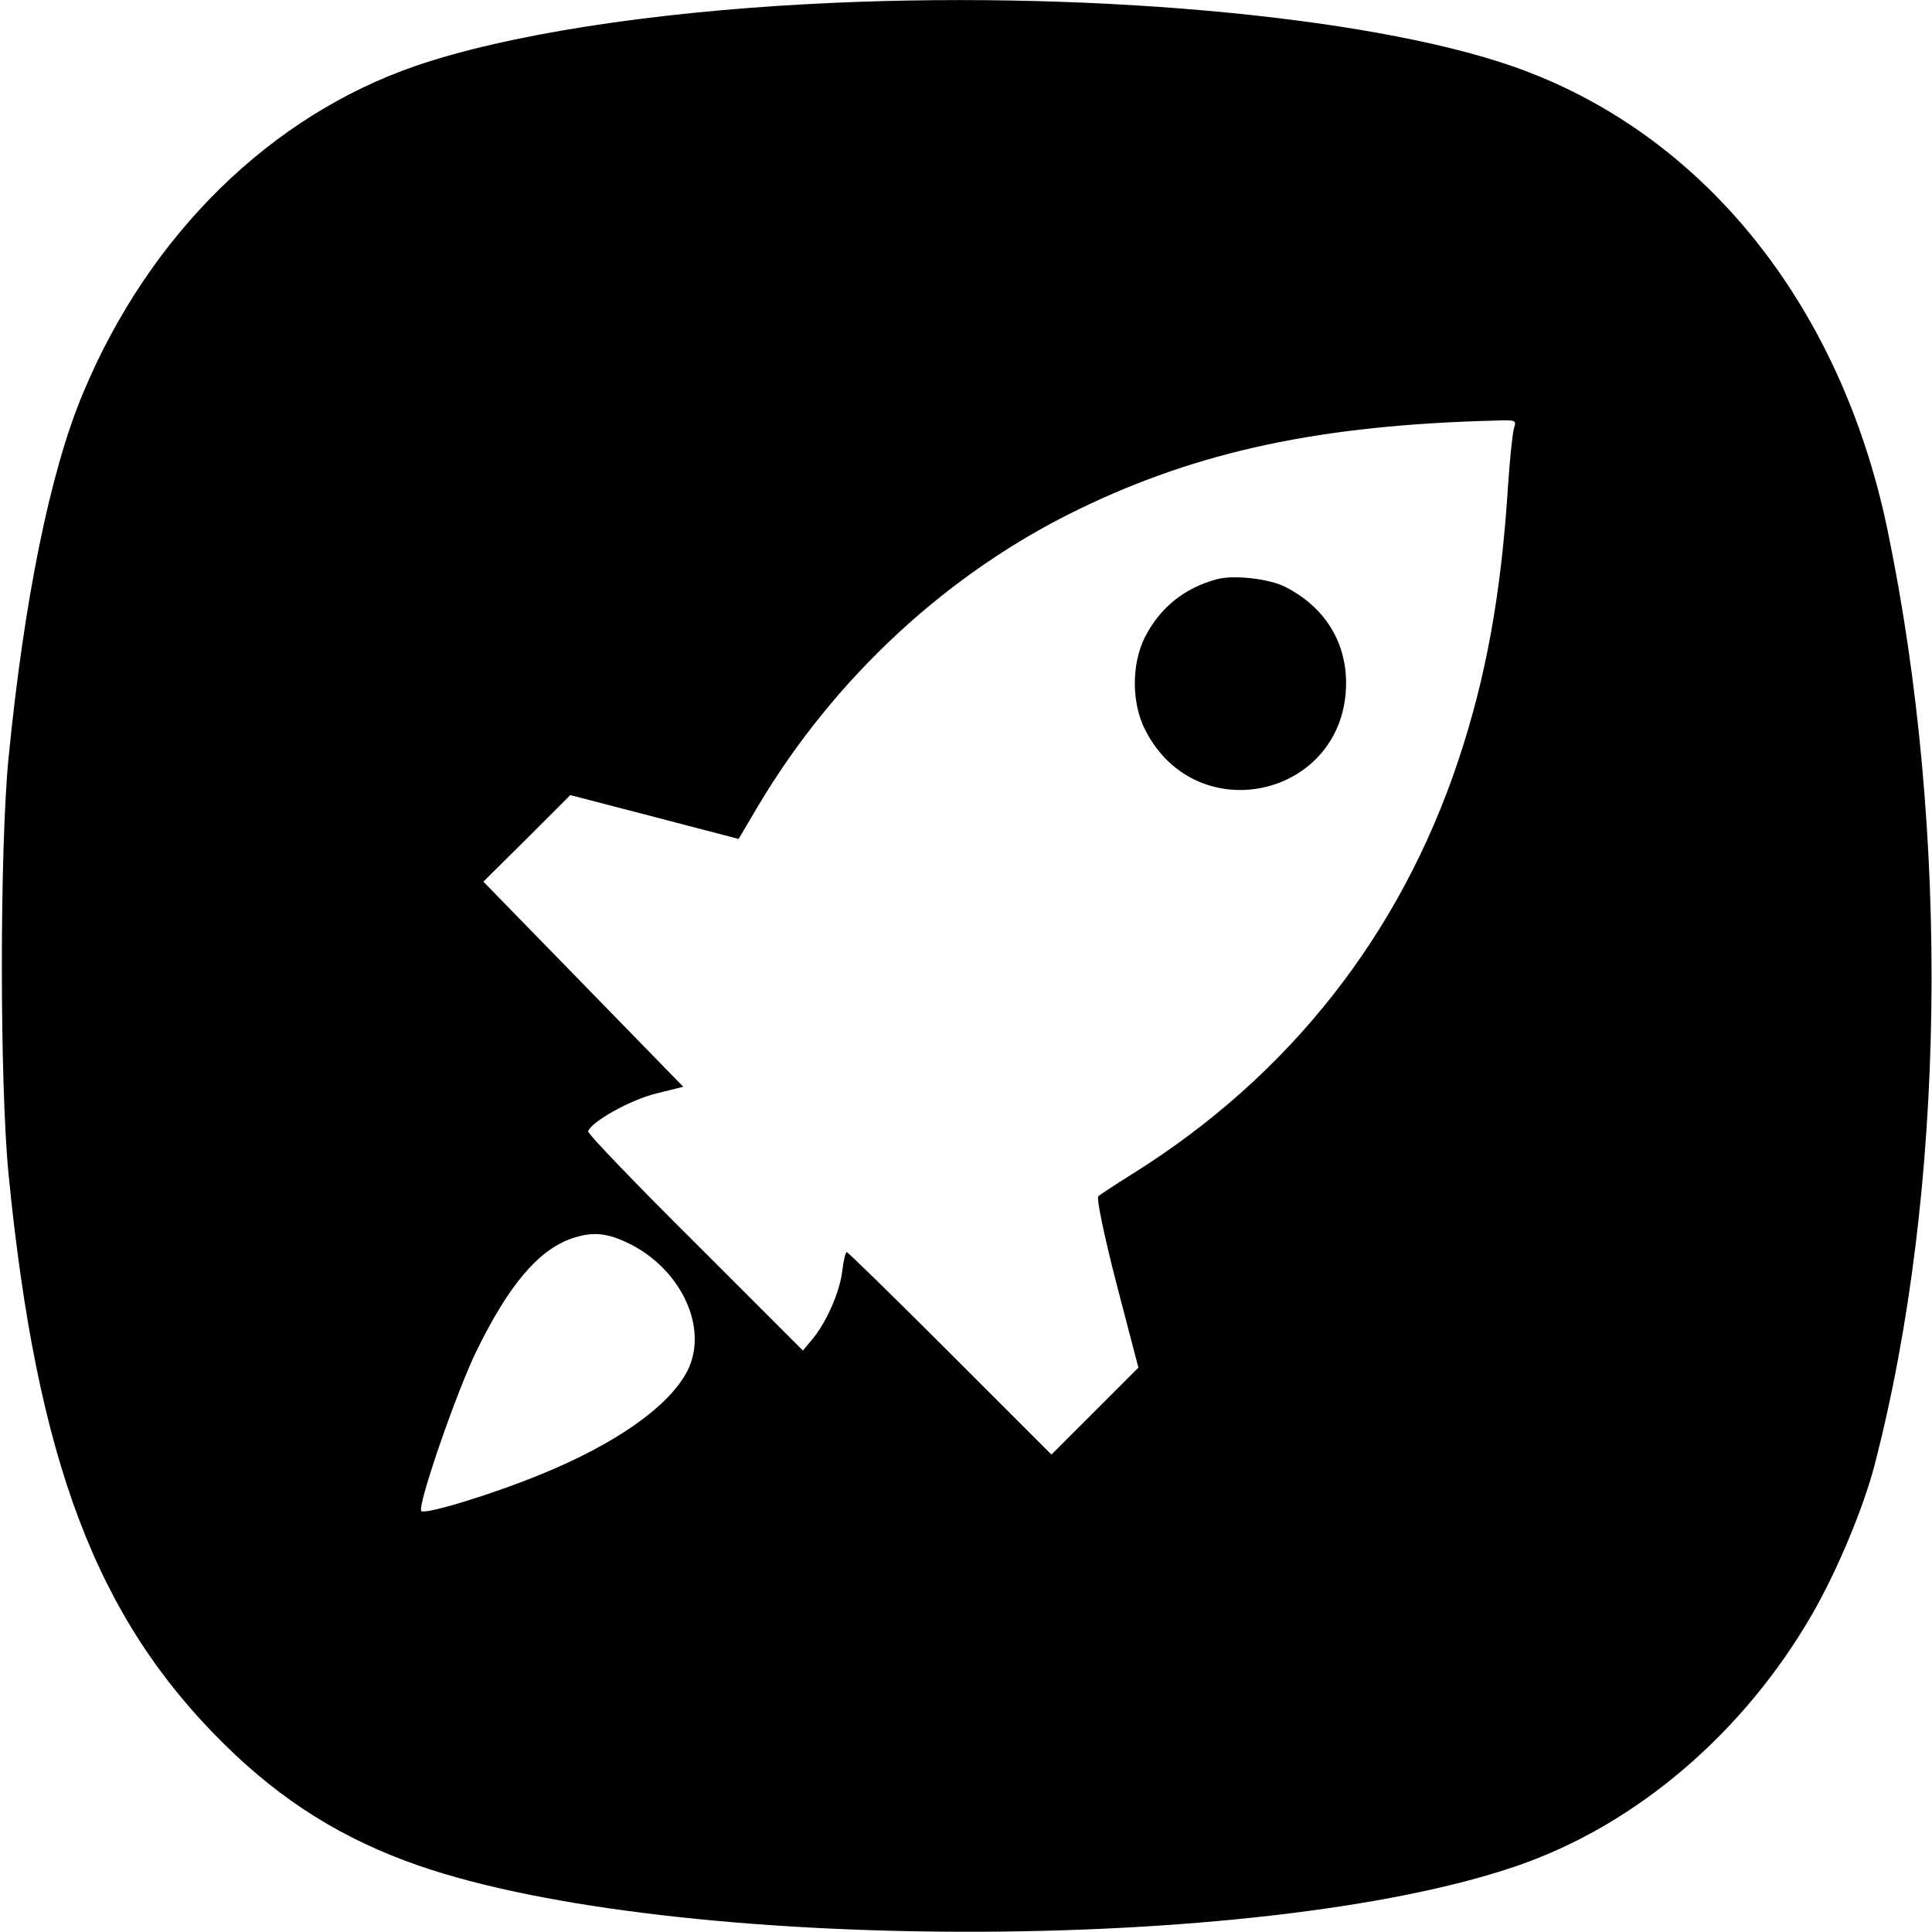 <svg xmlns="http://www.w3.org/2000/svg" width="693.333" height="693.333" version="1.0" viewBox="0 0 520 520"><path d="M217.5 1.1C174.6 3.4 136.2 9.4 112 17.7c-39.1 13.4-71.8 45.4-89.6 88-8.9 21.1-15.9 55.7-20.1 98.3-2.4 24.6-2.4 87.4 0 112 7.6 77.2 23.6 119.5 58.1 153.5 15.5 15.3 32 25.6 52.2 32.6 68.4 23.7 226.4 23.8 295.4.2 32.3-11 61.4-35.9 79.9-68.1 6.7-11.7 13.6-28.3 16.6-39.7 19.2-73.9 20.5-170.1 3.5-252-12.7-60.9-50-107-101-124.7C367.5 4.1 289.7-2.8 217.5 1.1zm190 114.1c-.4 1.3-1.1 8.1-1.6 15.3-1.8 29-5.9 51.8-13.4 74.2-15.6 46.8-45.4 84.7-87.3 111-4.8 3-9.1 5.8-9.6 6.3s1.5 10.3 4.9 23.5l5.9 22.6-11.7 11.7-11.7 11.7-27.3-27.3c-14.9-14.9-27.5-27.2-27.8-27.2-.3 0-.9 2.3-1.2 5.1-.7 5.7-4.3 13.9-8.1 18.4l-2.5 3-29-29c-16-15.9-29-29.4-28.8-30 .8-2.6 11.6-8.6 18.4-10.2l7.2-1.8-26.9-27.6-26.9-27.6 11.7-11.6 11.7-11.7 22.7 5.9 22.6 5.9 5.2-8.8c20.5-34.5 51.1-62.9 86.5-80 32.2-15.6 65-22.6 111.9-23.8 5.6-.2 5.8-.1 5.1 2zM168.7 334.4c14.5 6.8 22.2 23 16.3 34.6-4.9 9.5-19.2 19.6-39.6 27.9-13.2 5.4-31 10.8-32 9.8-1.2-1.2 9.5-32.2 14.9-43.2 8.7-17.7 16.5-26.9 25.4-30.1 5.5-1.9 9.2-1.7 15 1z"/><path d="M327.5 155.9c-8.8 2.4-15.2 7.6-19.3 15.5-3.7 7.3-3.7 17.9.1 25.2 14 27.2 54 17.7 54-12.8 0-11.2-5.9-20.5-16.3-25.8-4.5-2.3-14-3.3-18.5-2.1z"/></svg>